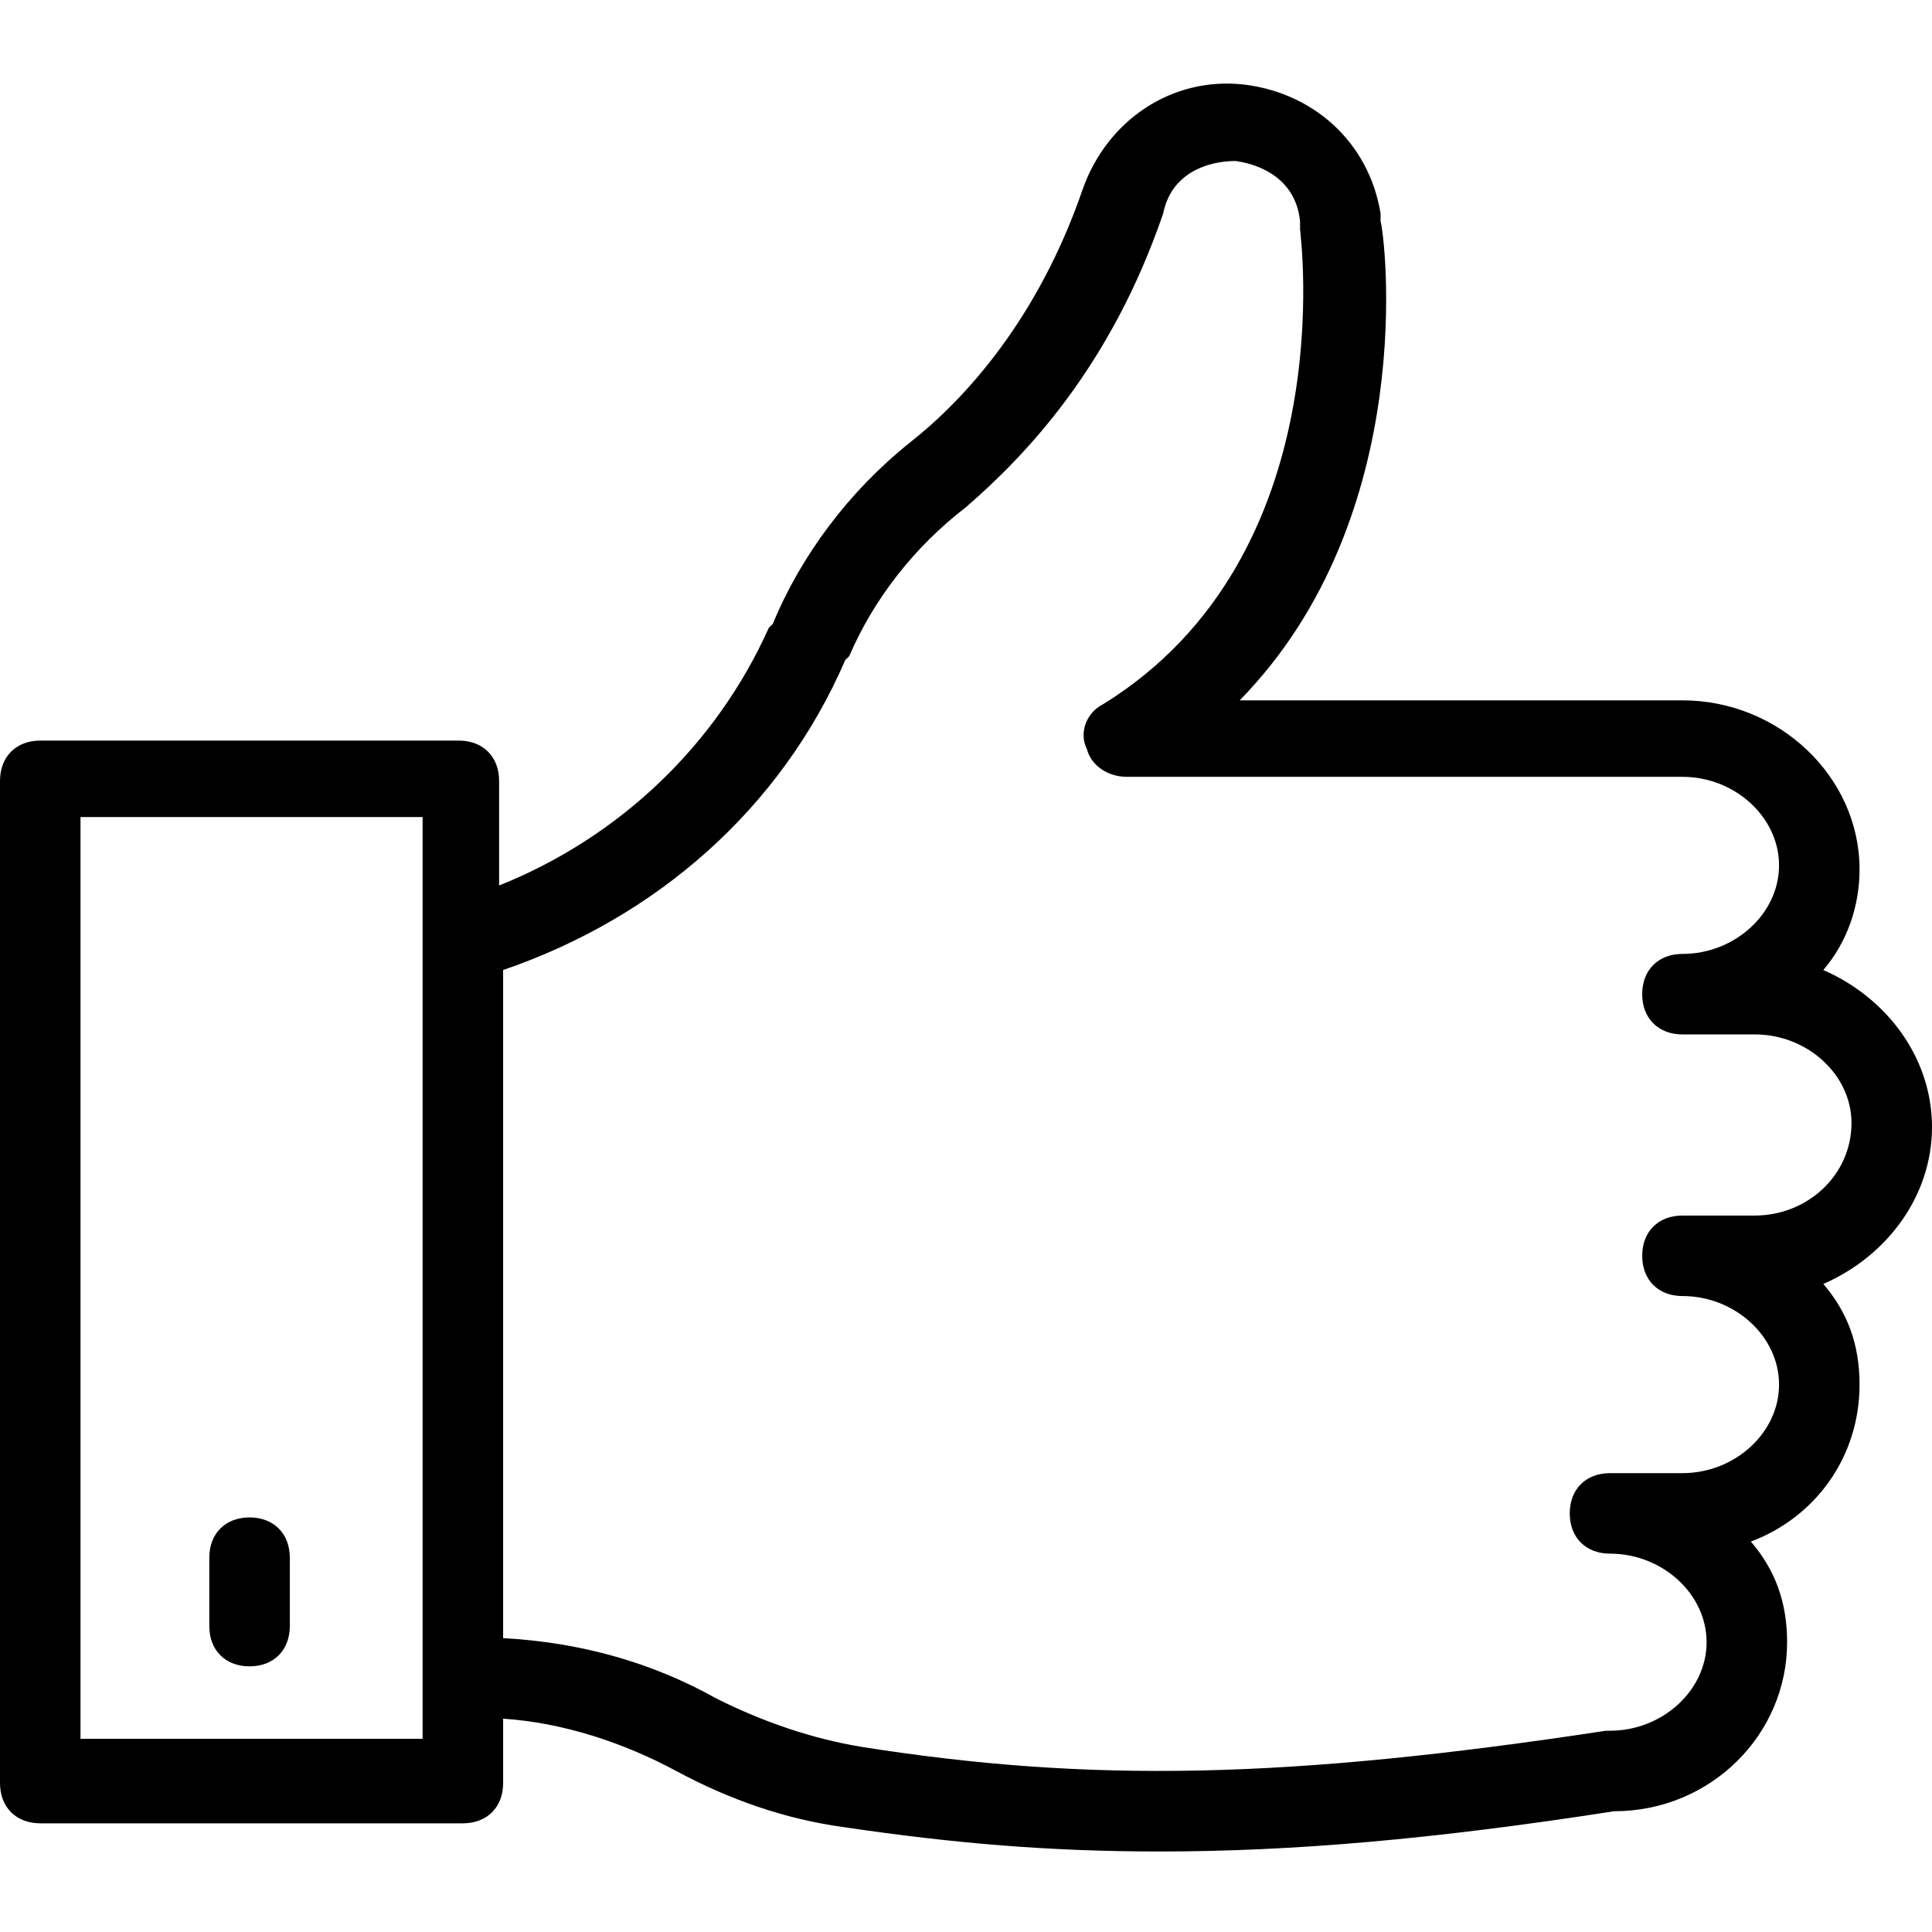 <?xml version="1.0" encoding="UTF-8"?> <svg xmlns="http://www.w3.org/2000/svg" width="1200pt" height="1200pt" version="1.1" viewBox="0 0 1200 1200"><path d="m1200 700c0-42.5-27.5-80-67.5-97.5 15-17.5 22.5-40 22.5-62.5 0-57.5-50-105-110-105h-275c112.5-115 90-290 87.5-297.5v-5c-7.5-45-42.5-75-85-80-45-5-85 22.5-100 65-27.5 80-72.5 130-107.5 157.5-37.5 30-67.5 70-85 112.5l-2.5 2.5c-32.5 72.5-92.5 130-167.5 160v-65c0-15-10-25-25-25h-260c-15 0-25 10-25 25v622.5c0 15 10 25 25 25h262.5c15 0 25-10 25-25v-40c37.5 2.5 75 15 107.5 32.5s67.5 30 105 35c67.5 10 127.5 15 195 15 82.5 0 170-7.5 282.5-25 60 0 107.5-47.5 107.5-105 0-25-7.5-45-22.5-62.5 40-15 67.5-52.5 67.5-97.5 0-25-7.5-45-22.5-62.5 40-17.5 67.5-55 67.5-97.5zm-937.5 380h-212.5v-572.5h212.5zm827.5-325h-45c-15 0-25 10-25 25s10 25 25 25c32.5 0 60 25 60 55s-27.5 55-60 55h-45c-15 0-25 10-25 25s10 25 25 25c32.5 0 60 25 60 55s-27.5 55-60 55h-2.5c-197.5 30-320 32.5-462.5 10-30-5-60-15-90-30-40-22.5-85-35-132.5-37.5v-415c95-32.5 172.5-100 212.5-192.5l2.5-2.5c15-35 40-67.5 72.5-92.5 37.5-32.5 90-87.5 122.5-182.5 5-25 27.5-32.5 45-32.5 17.5 2.5 37.5 12.5 40 37.5v5c0 2.5 27.5 202.5-122.5 295-10 5-15 17.5-10 27.5 2.5 10 12.5 17.5 25 17.5h345c32.5 0 60 25 60 55s-27.5 55-60 55c-15 0-25 10-25 25s10 25 25 25h45c32.5 0 60 25 60 55 0 32.5-27.5 57.5-60 57.5z"></path><path d="m155 942.5c-15 0-25 10-25 25v42.5c0 15 10 25 25 25s25-10 25-25v-42.5c0-15-10-25-25-25z"></path></svg> 